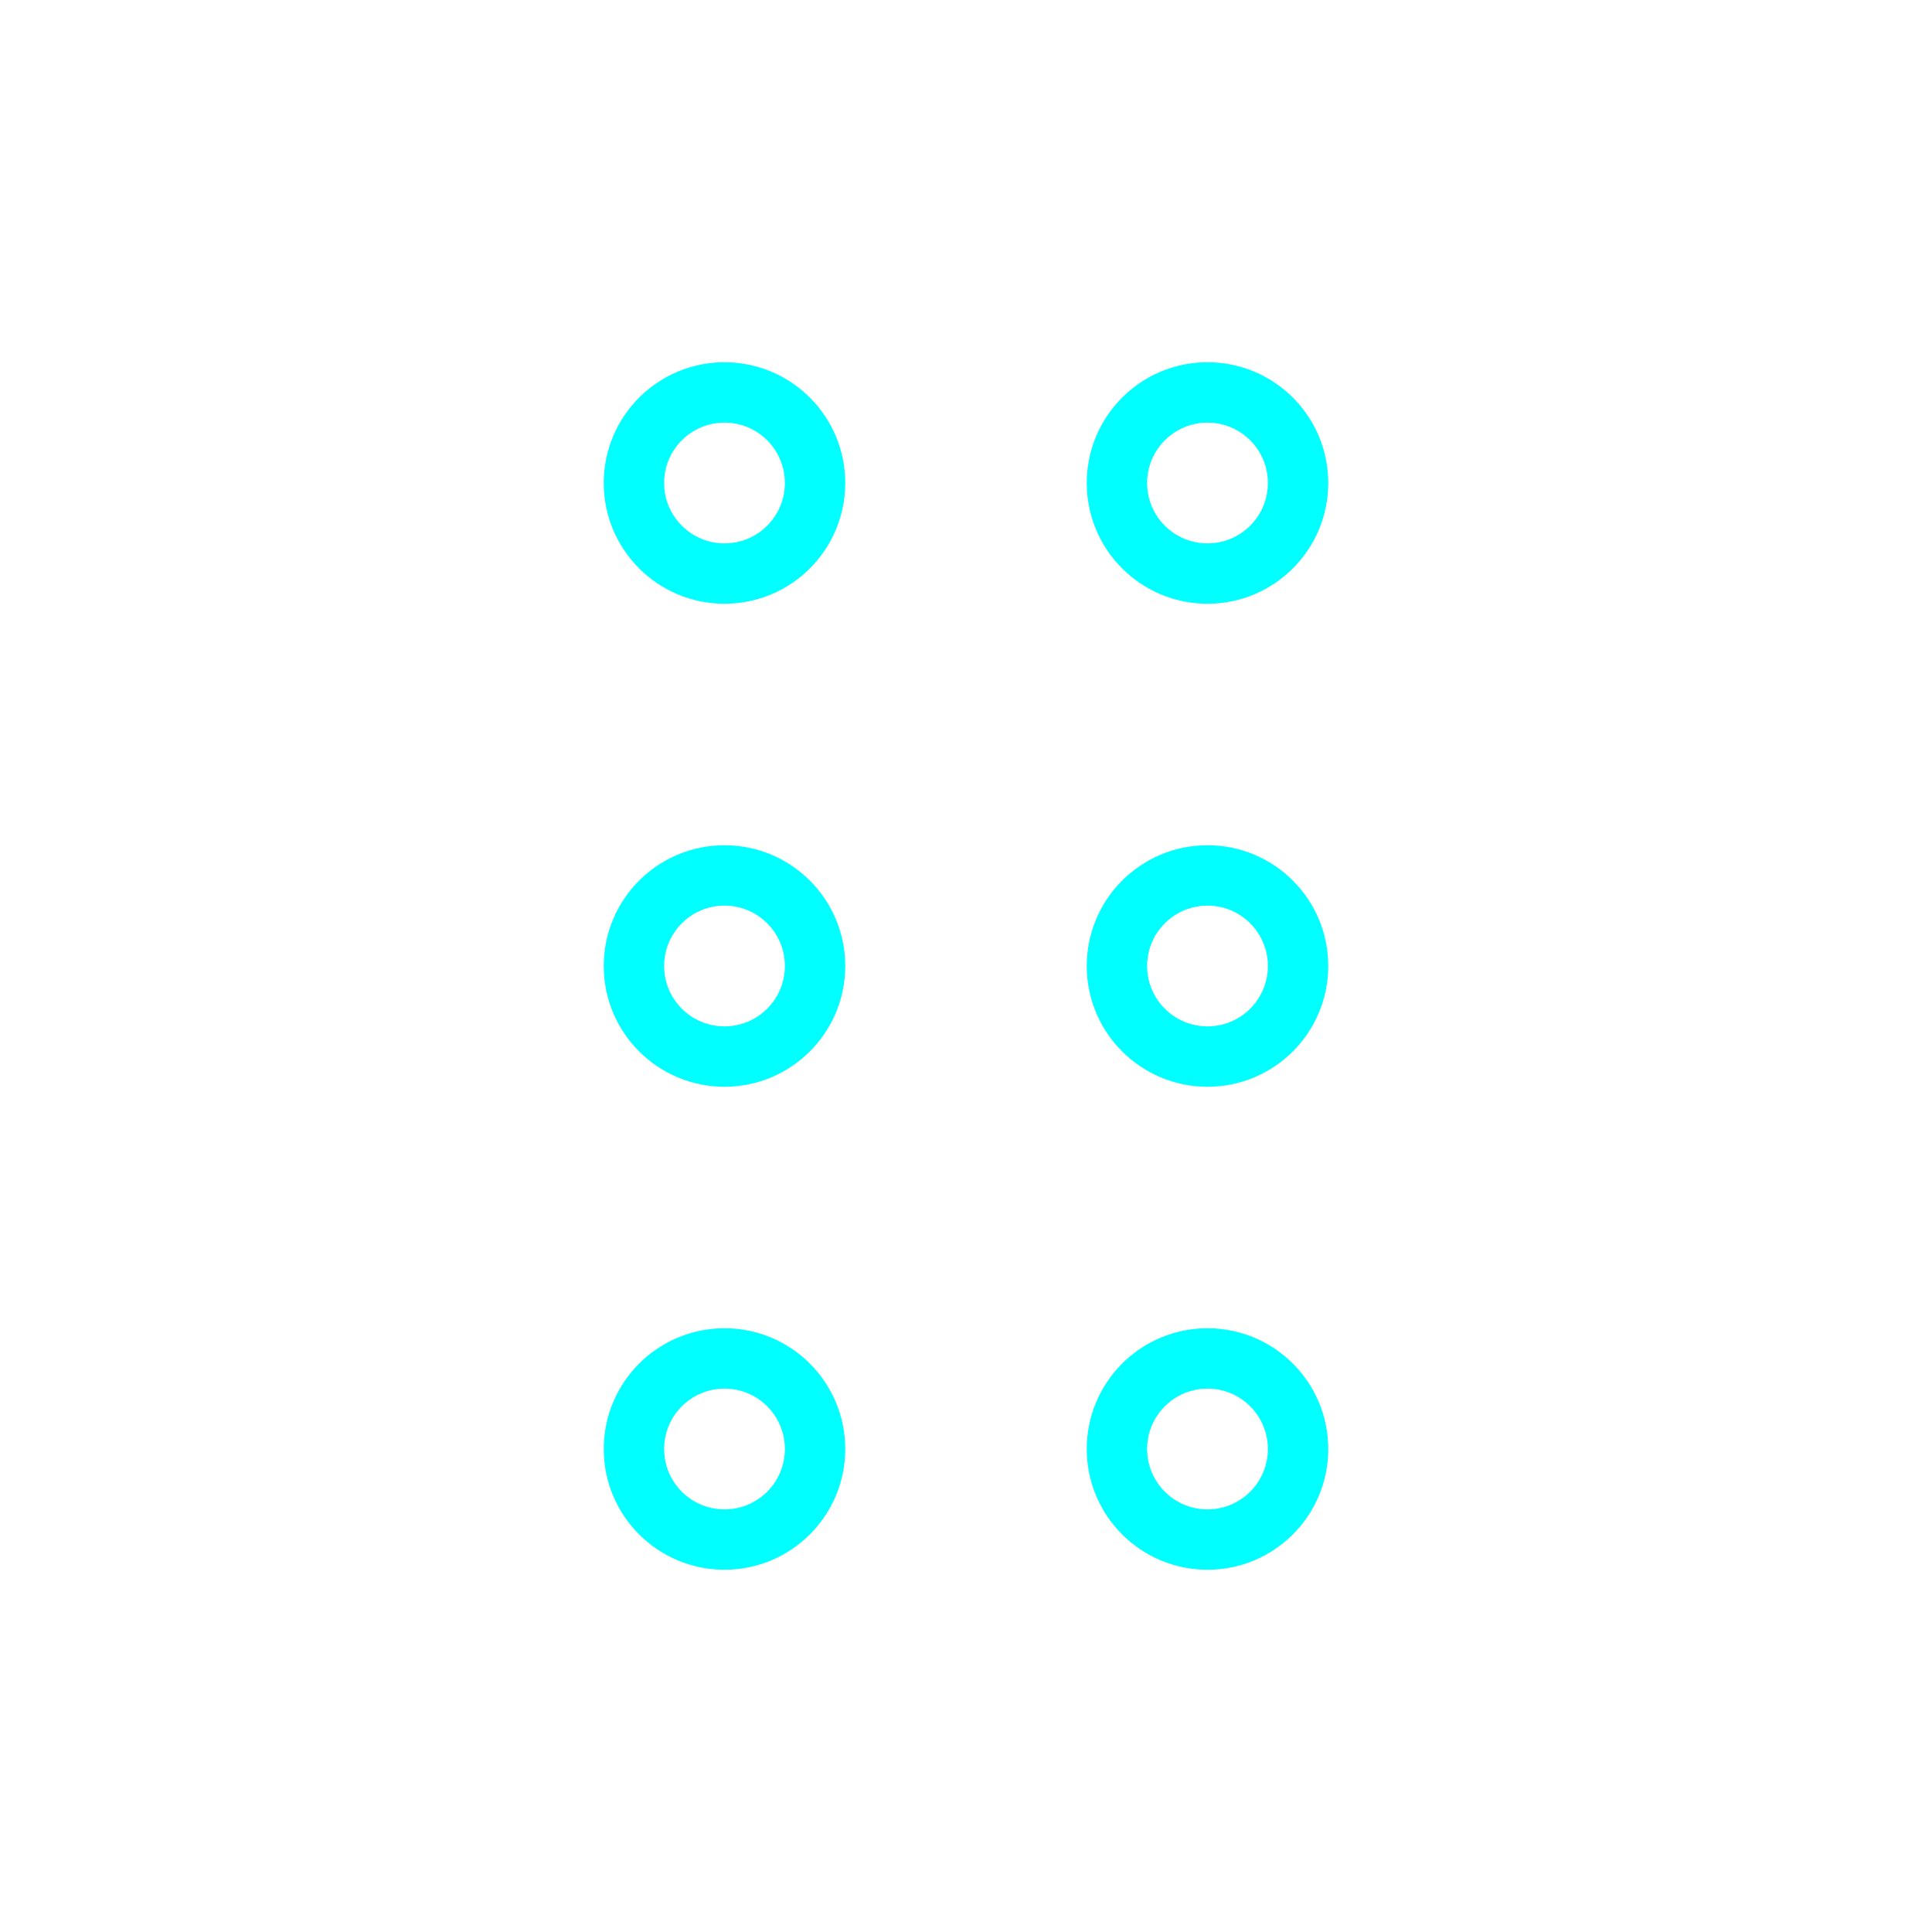 <svg viewBox="0 0 64 64" fill="none" xmlns="http://www.w3.org/2000/svg">
  <defs>
    <filter id="neon-glow" x="-50%" y="-50%" width="200%" height="200%">
      <feGaussianBlur in="SourceGraphic" stdDeviation="3" result="blur"/>
      <feMerge>
        <feMergeNode in="blur"/>
        <feMergeNode in="SourceGraphic"/>
      </feMerge>
    </filter>
  </defs>
  <circle cx="24" cy="16" r="3" stroke="#00ffff" stroke-width="2" filter="url(#neon-glow)"/>
  <circle cx="40" cy="16" r="3" stroke="#00ffff" stroke-width="2" filter="url(#neon-glow)"/>
  <circle cx="24" cy="32" r="3" stroke="#00ffff" stroke-width="2" filter="url(#neon-glow)"/>
  <circle cx="40" cy="32" r="3" stroke="#00ffff" stroke-width="2" filter="url(#neon-glow)"/>
  <circle cx="24" cy="48" r="3" stroke="#00ffff" stroke-width="2" filter="url(#neon-glow)"/>
  <circle cx="40" cy="48" r="3" stroke="#00ffff" stroke-width="2" filter="url(#neon-glow)"/>
</svg>
